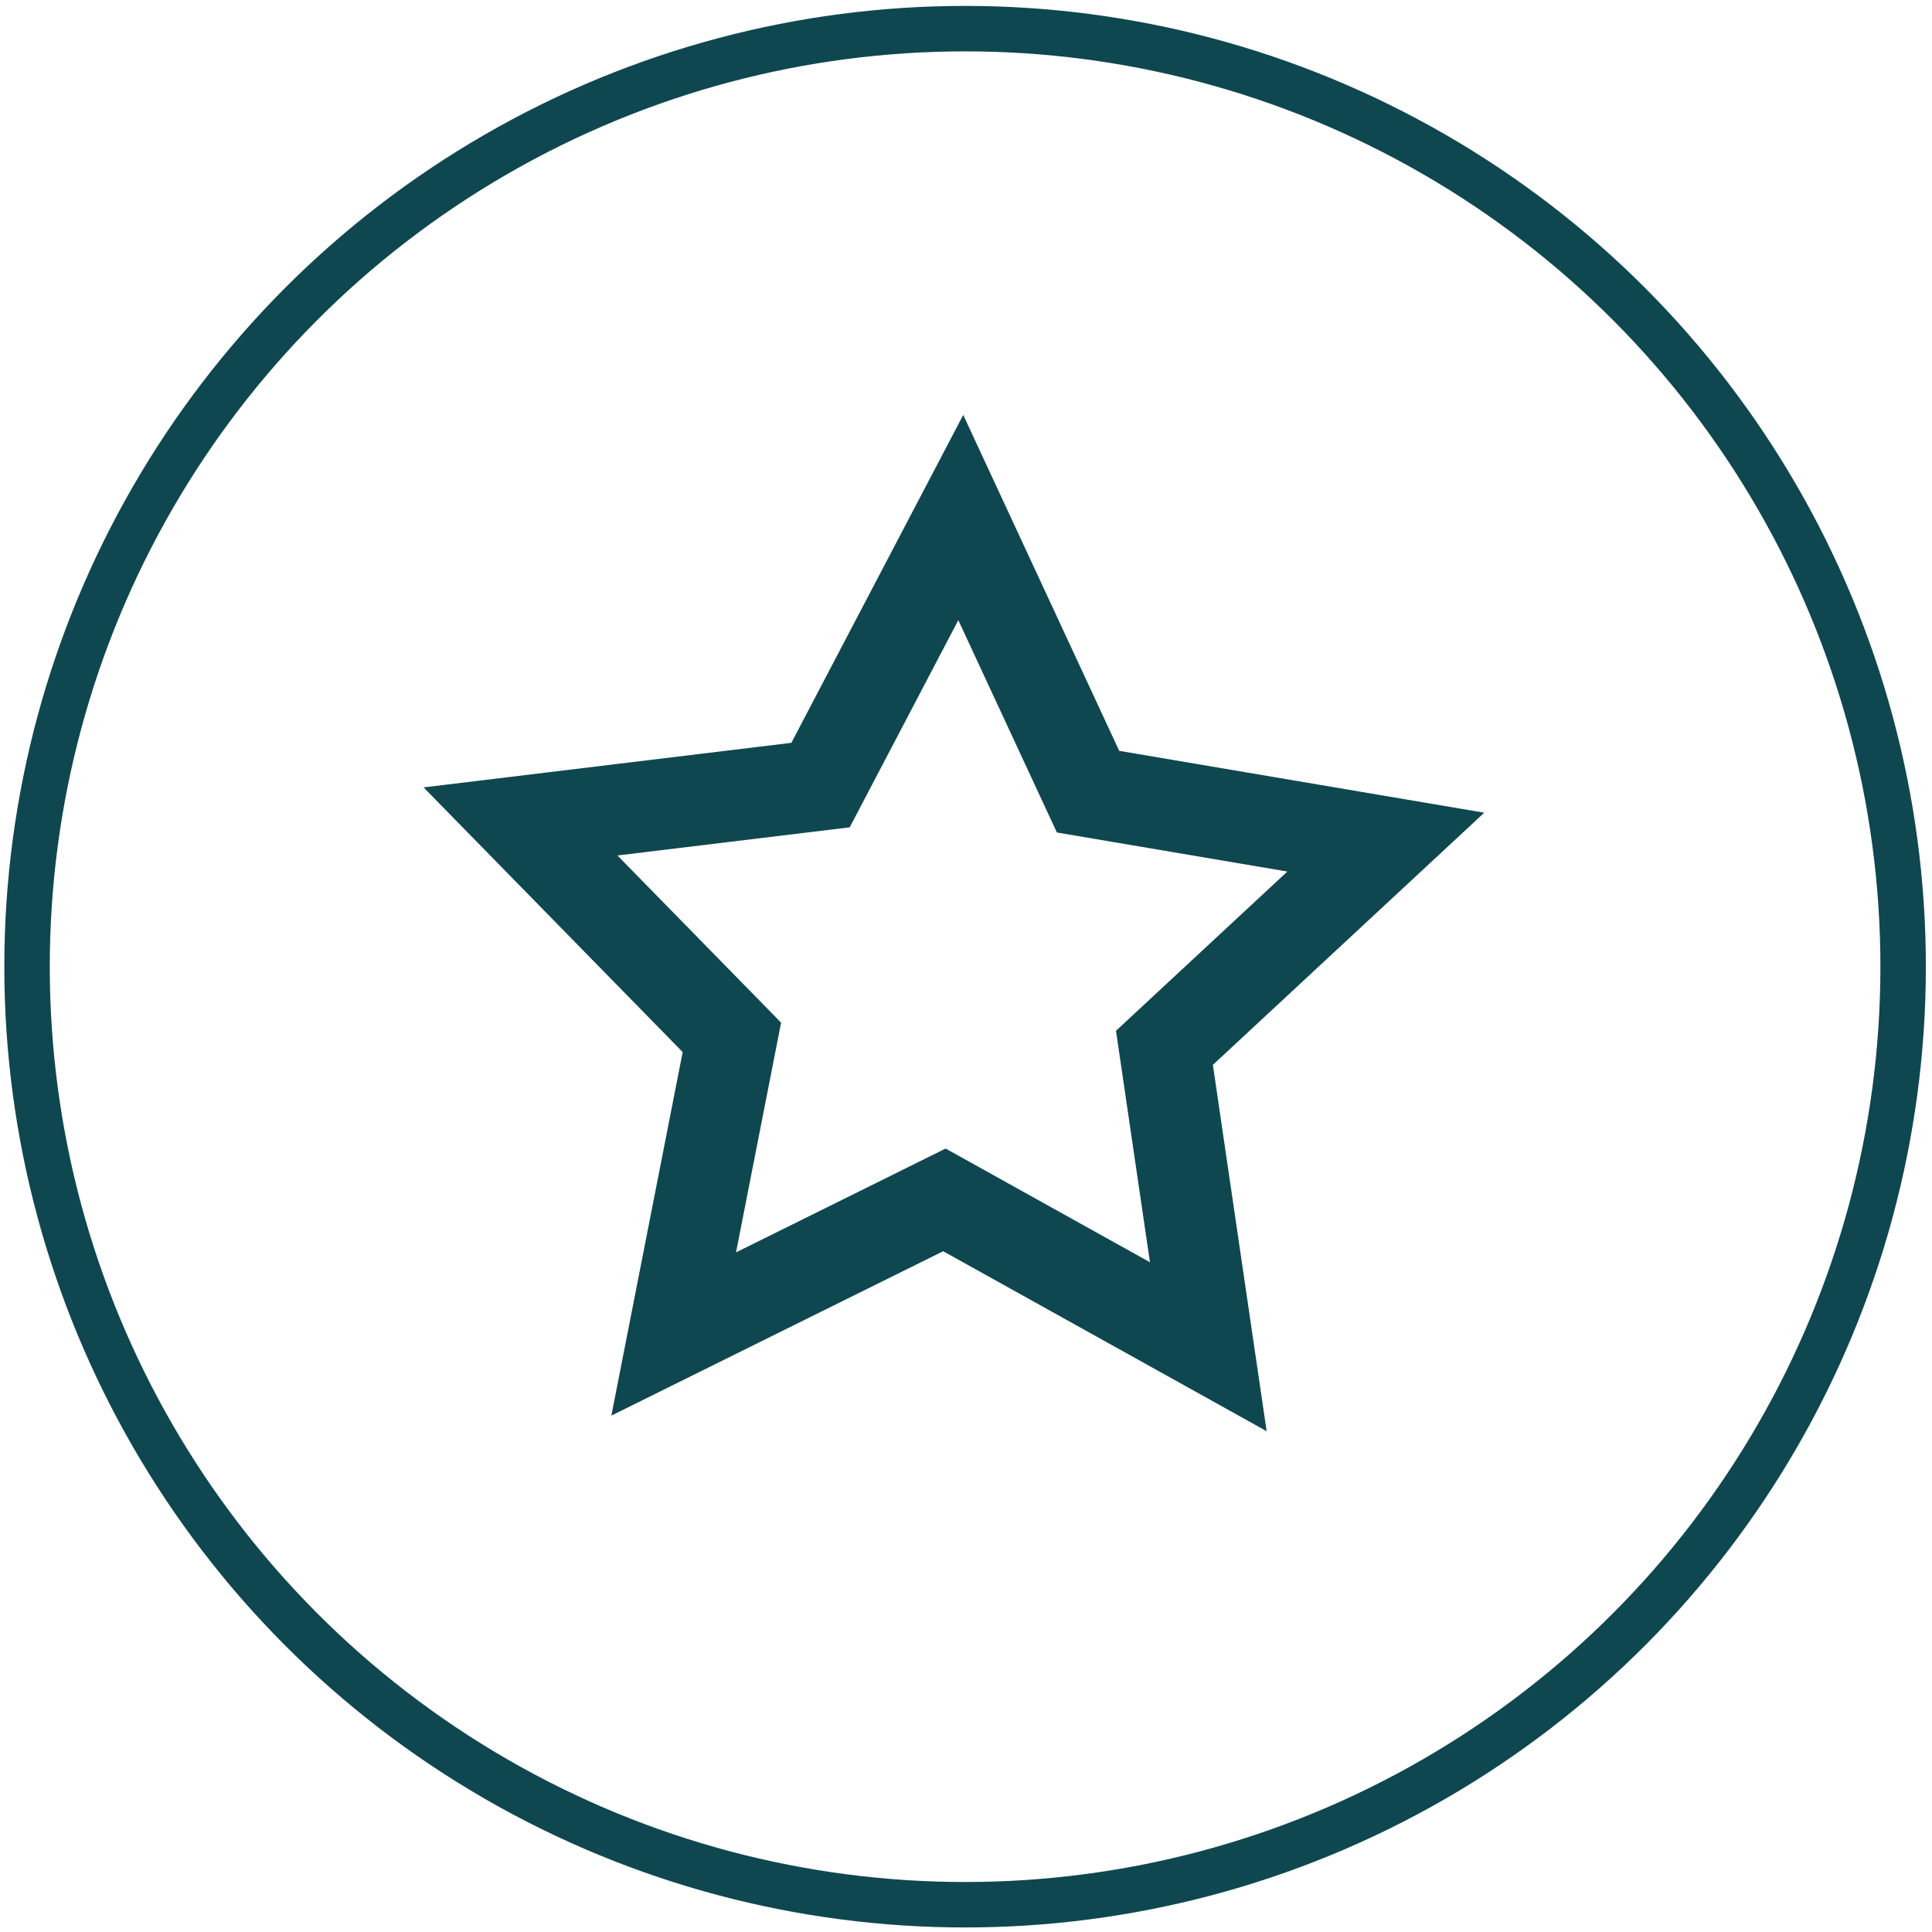 <svg id="Ebene_1" data-name="Ebene 1" xmlns="http://www.w3.org/2000/svg" viewBox="0 0 85 85"><title>icon_nachhaltig_o</title><circle cx="42.46" cy="42.53" r="41.27" style="fill:none;stroke:#0f4750;stroke-miterlimit:10;stroke-width:2px"/><polygon points="53.16 59.25 41.55 52.79 29.64 58.69 32.2 45.64 22.9 36.14 36.1 34.54 42.27 22.77 47.87 34.83 60.97 37.05 51.23 46.1 53.16 59.25" style="fill:none;stroke:#0f4750;stroke-miterlimit:10;stroke-width:4px"/></svg>